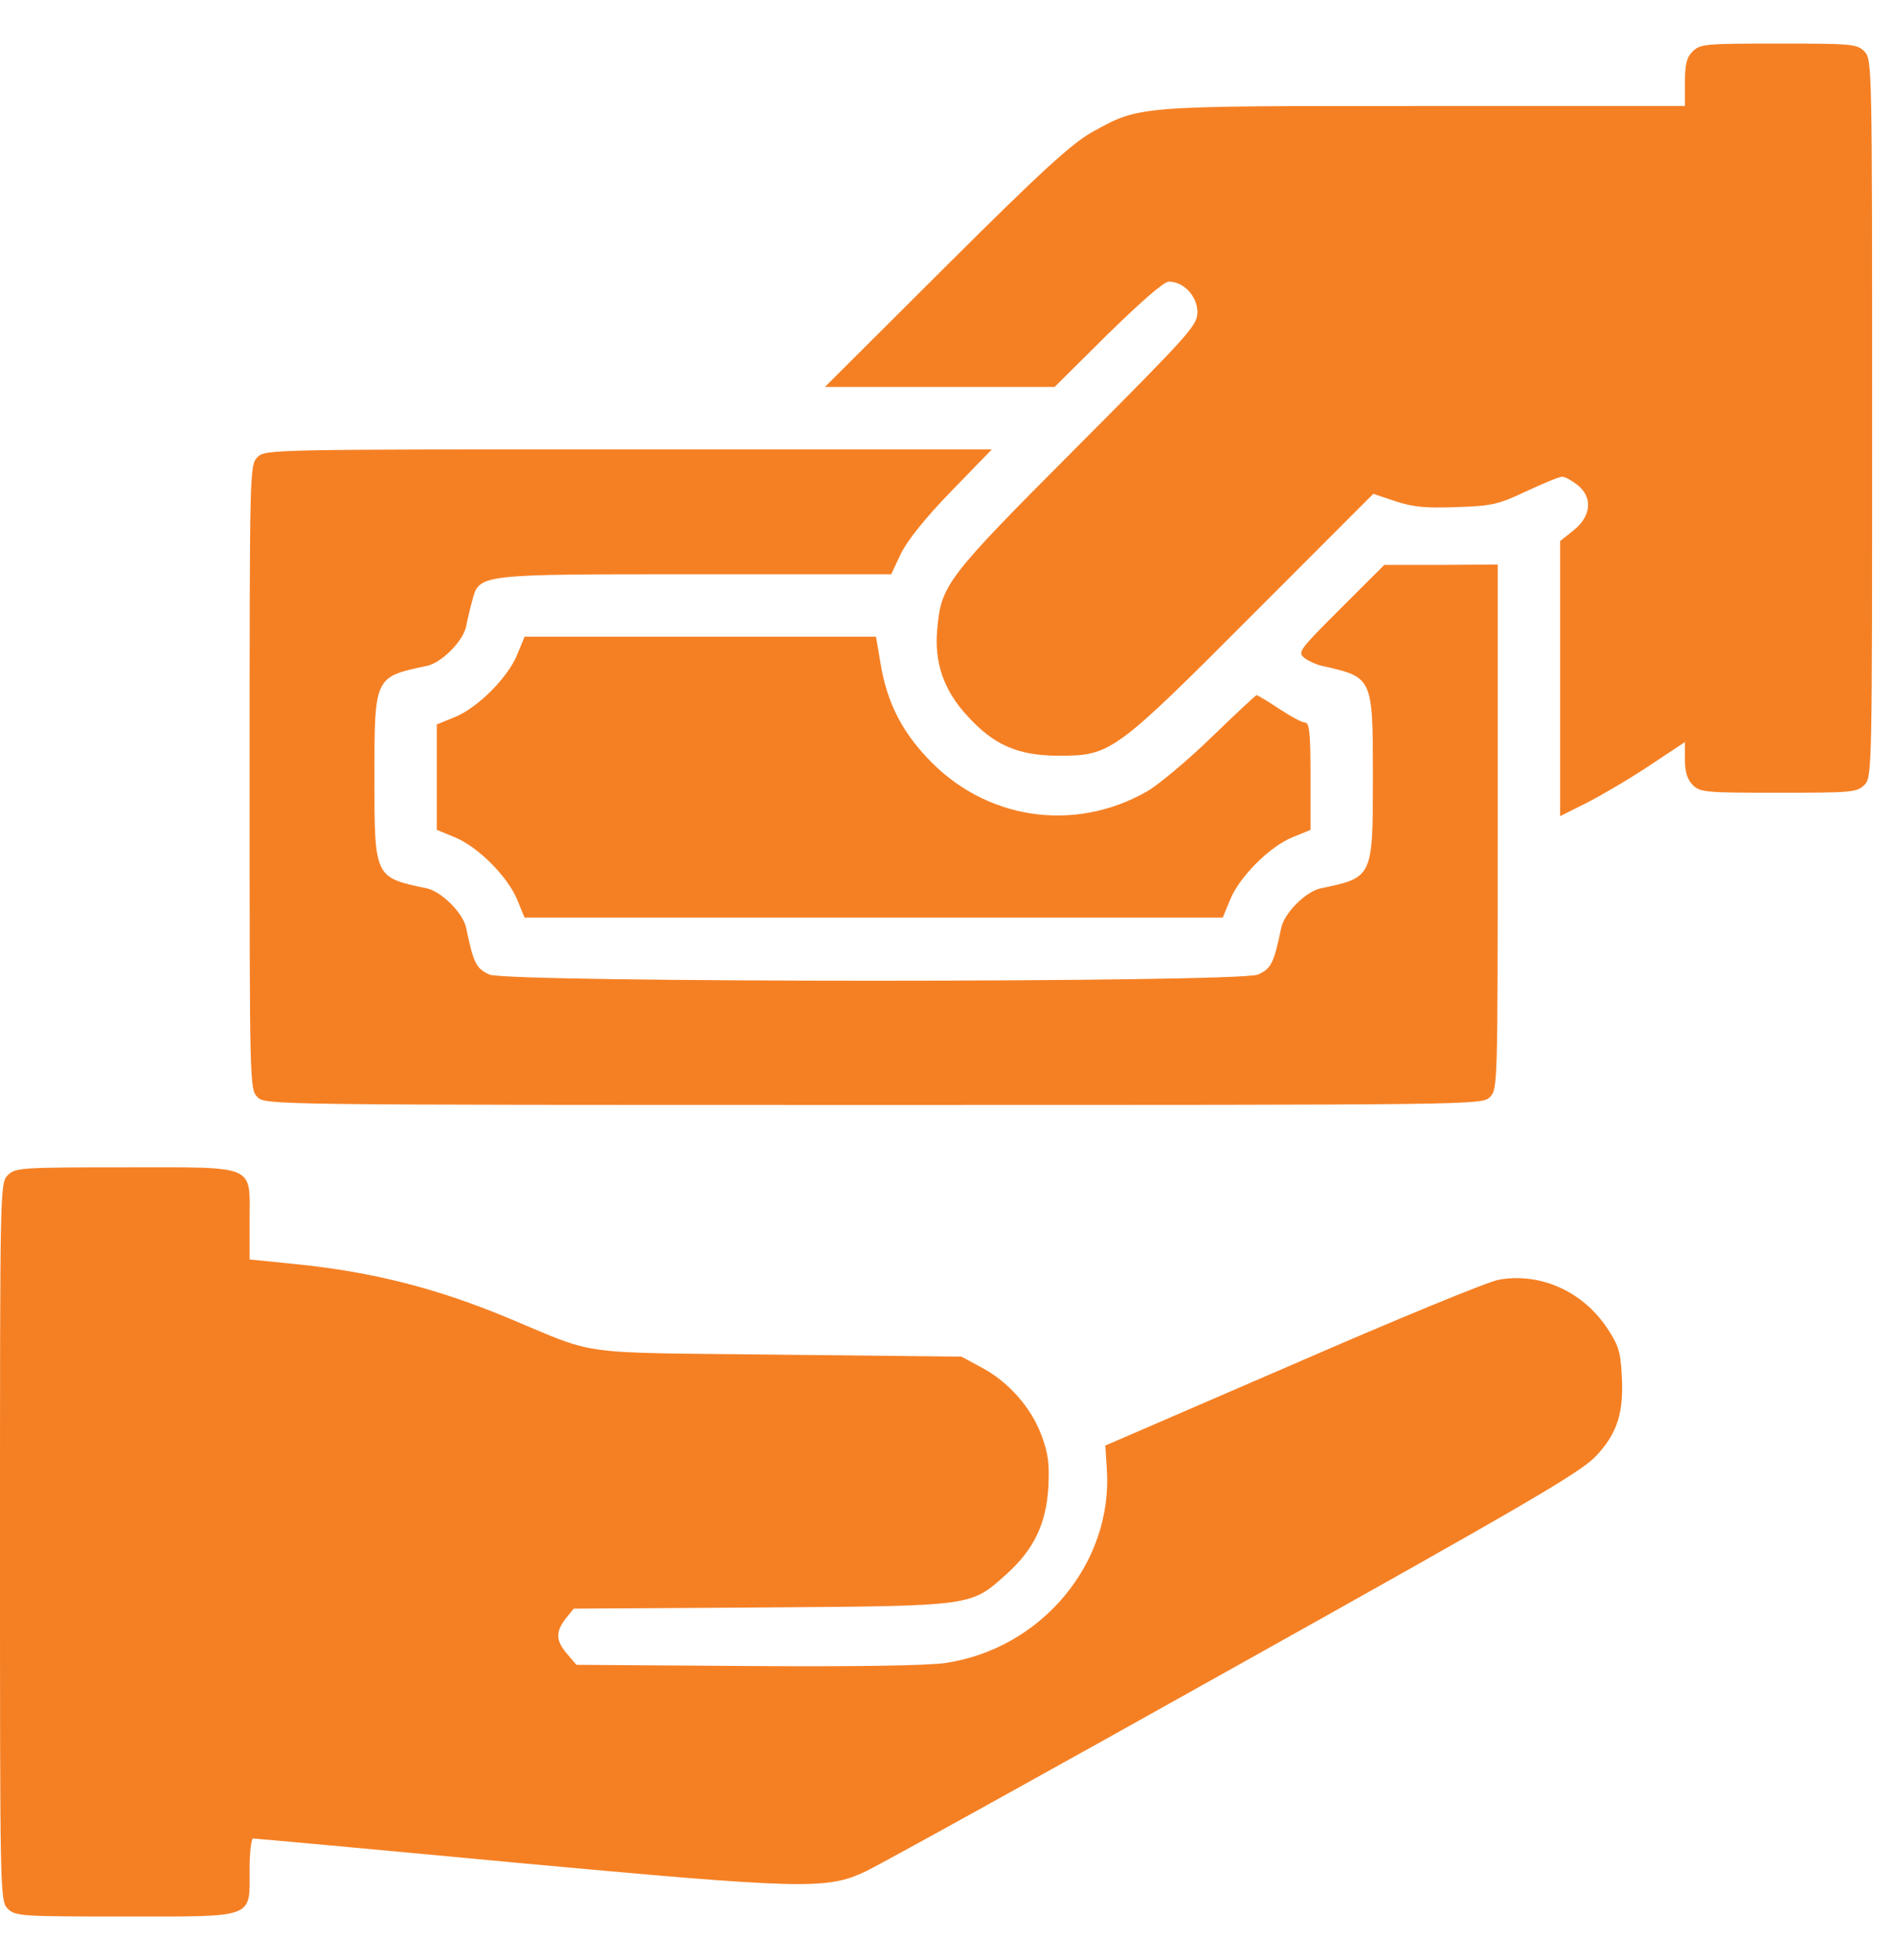 <svg width="29" height="30" viewBox="0 0 29 30" fill="none" xmlns="http://www.w3.org/2000/svg">
<path d="M25.918 0.786C25.823 0.882 25.799 0.983 25.799 1.264V1.622H21.81C17.378 1.622 17.456 1.616 16.722 2.022C16.411 2.196 15.951 2.614 14.482 4.077L12.631 5.922H14.393H16.148L16.96 5.116C17.474 4.614 17.82 4.31 17.898 4.31C18.125 4.31 18.334 4.537 18.334 4.776C18.334 4.979 18.227 5.098 16.489 6.842C14.488 8.848 14.411 8.95 14.351 9.625C14.303 10.138 14.446 10.562 14.811 10.956C15.217 11.404 15.587 11.566 16.214 11.566C17.008 11.566 17.068 11.524 19.188 9.398L21.027 7.558L21.368 7.672C21.637 7.761 21.834 7.779 22.305 7.761C22.849 7.744 22.944 7.72 23.374 7.517C23.631 7.397 23.876 7.296 23.918 7.296C23.959 7.296 24.061 7.349 24.151 7.421C24.39 7.606 24.366 7.899 24.097 8.114L23.888 8.281V10.389V12.491L24.294 12.288C24.515 12.175 24.945 11.924 25.25 11.721L25.799 11.357V11.625C25.799 11.816 25.835 11.93 25.918 12.014C26.032 12.127 26.115 12.133 27.232 12.133C28.349 12.133 28.433 12.127 28.546 12.014C28.665 11.894 28.665 11.816 28.665 6.4C28.665 0.983 28.665 0.906 28.546 0.786C28.433 0.673 28.349 0.667 27.232 0.667C26.115 0.667 26.032 0.673 25.918 0.786Z" fill="#F58024"/>
<path d="M3.942 6.997C3.822 7.117 3.822 7.194 3.822 11.894C3.822 16.594 3.822 16.672 3.942 16.791C4.061 16.911 4.139 16.911 13.377 16.911C22.616 16.911 22.693 16.911 22.813 16.791C22.932 16.672 22.932 16.594 22.932 12.653V8.64L22.06 8.646H21.195L20.526 9.314C19.887 9.953 19.863 9.983 19.976 10.073C20.042 10.121 20.161 10.174 20.245 10.192C21.021 10.366 21.021 10.36 21.021 11.894C21.021 13.435 21.021 13.429 20.221 13.596C19.994 13.644 19.666 13.973 19.618 14.199C19.505 14.743 19.463 14.826 19.26 14.916C18.955 15.041 7.8 15.041 7.495 14.916C7.292 14.826 7.25 14.743 7.137 14.199C7.089 13.973 6.76 13.644 6.534 13.596C5.733 13.429 5.733 13.435 5.733 11.894C5.733 10.354 5.733 10.36 6.534 10.192C6.76 10.145 7.089 9.816 7.137 9.589C7.155 9.494 7.196 9.314 7.232 9.189C7.34 8.783 7.316 8.789 10.672 8.789H13.646L13.795 8.472C13.891 8.275 14.166 7.929 14.566 7.517L15.187 6.878H9.621C4.139 6.878 4.061 6.878 3.942 6.997Z" fill="#F58024"/>
<path d="M7.919 10.019C7.775 10.372 7.316 10.832 6.963 10.975L6.688 11.088V11.895V12.701L6.963 12.814C7.316 12.957 7.775 13.417 7.919 13.77L8.032 14.044H13.377H18.722L18.835 13.77C18.979 13.417 19.439 12.957 19.791 12.814L20.066 12.701V11.877C20.066 11.214 20.048 11.059 19.982 11.059C19.934 11.059 19.761 10.963 19.588 10.85C19.415 10.736 19.259 10.64 19.241 10.64C19.224 10.64 18.913 10.933 18.549 11.285C18.184 11.638 17.736 12.014 17.557 12.116C16.429 12.755 15.067 12.54 14.189 11.59C13.795 11.172 13.58 10.73 13.485 10.169L13.413 9.745H10.72H8.032L7.919 10.019Z" fill="#F58024"/>
<path d="M0.119 17.986C0 18.105 0 18.183 0 23.599C0 29.016 0 29.093 0.119 29.213C0.233 29.326 0.317 29.332 1.911 29.332C3.924 29.332 3.822 29.368 3.822 28.616C3.822 28.353 3.846 28.138 3.876 28.138C3.9 28.138 5.679 28.299 7.829 28.502C12.308 28.914 12.654 28.926 13.258 28.64C13.473 28.538 16.011 27.135 18.901 25.516C23.368 23.02 24.198 22.536 24.431 22.291C24.765 21.939 24.867 21.617 24.831 21.037C24.813 20.685 24.777 20.578 24.604 20.321C24.228 19.759 23.577 19.473 22.95 19.586C22.795 19.61 21.373 20.195 19.797 20.882L16.924 22.124L16.948 22.494C17.038 23.922 15.951 25.23 14.482 25.451C14.219 25.492 13.084 25.51 11.448 25.498L8.826 25.48L8.683 25.313C8.51 25.11 8.504 24.979 8.659 24.776L8.785 24.62L11.663 24.602C14.93 24.579 14.858 24.585 15.408 24.095C15.832 23.713 16.017 23.325 16.052 22.763C16.07 22.399 16.052 22.25 15.945 21.963C15.784 21.533 15.431 21.139 15.019 20.924L14.721 20.763L11.914 20.733C8.761 20.697 9.185 20.757 7.793 20.177C6.694 19.718 5.709 19.467 4.527 19.347L3.822 19.276V18.69C3.822 17.812 3.953 17.866 1.911 17.866C0.317 17.866 0.233 17.872 0.119 17.986Z" fill="#F58024"/>
</svg>

